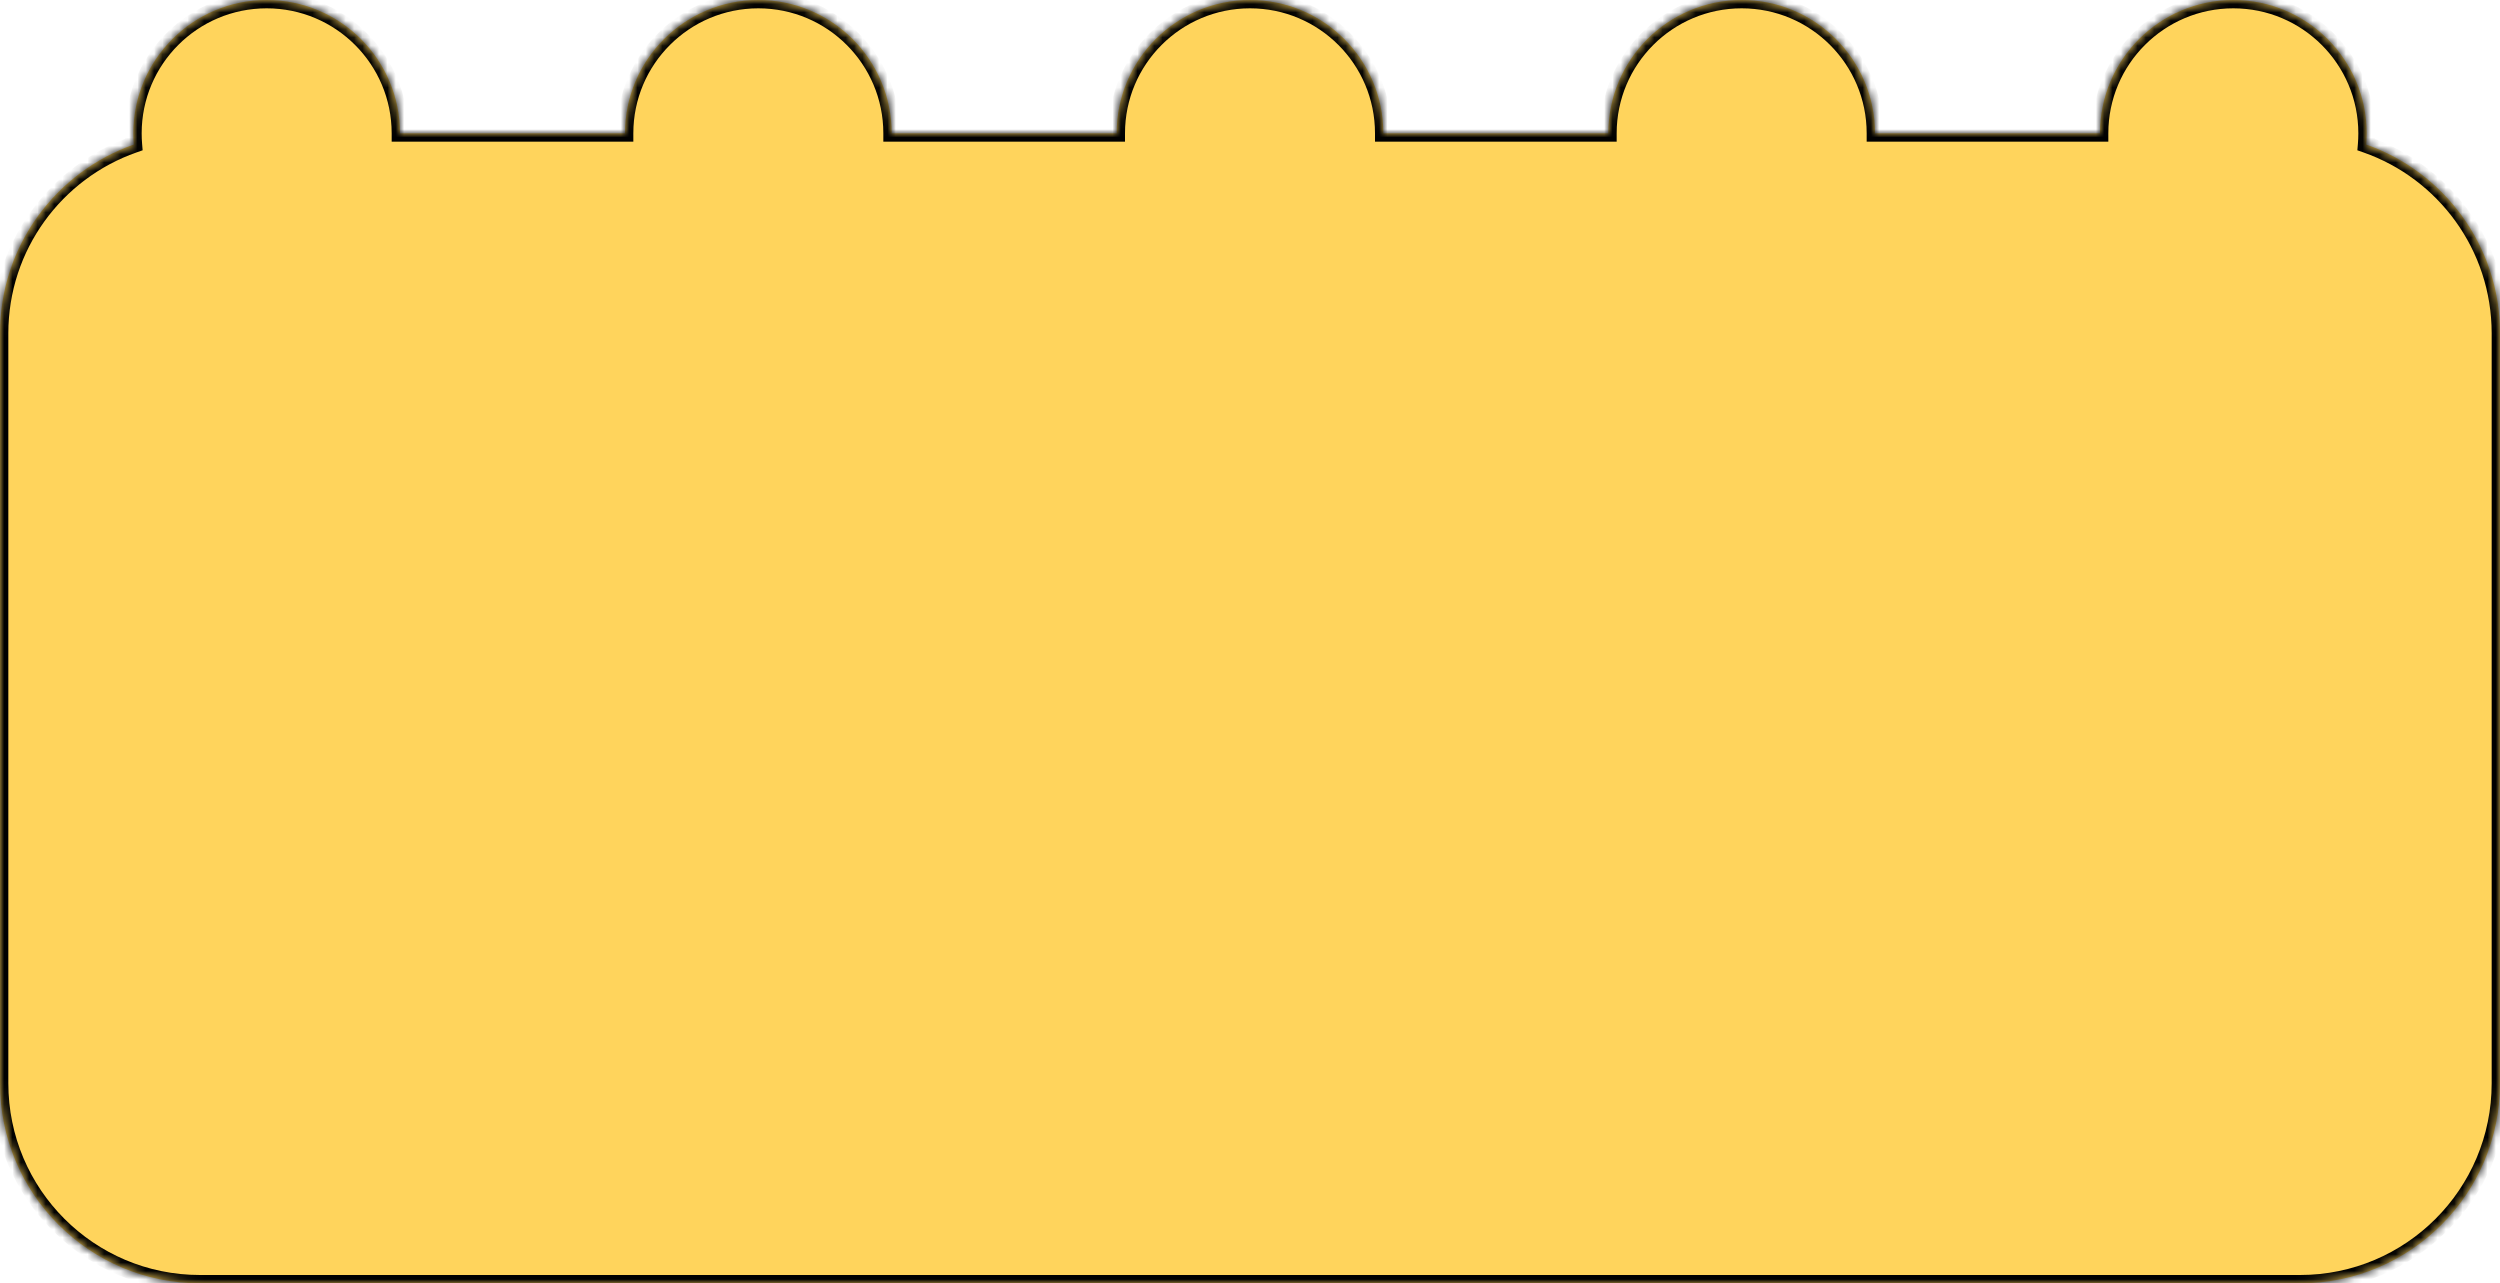 <?xml version="1.0" encoding="UTF-8"?> <svg xmlns="http://www.w3.org/2000/svg" width="300" height="154" viewBox="0 0 300 154" fill="none"><mask id="path-1-inside-1_141_564" fill="white"><path fill-rule="evenodd" clip-rule="evenodd" d="M48 16C48 7.163 40.837 0 32 0C23.163 0 16 7.163 16 16C16 16.453 16.019 16.902 16.056 17.346C6.705 20.625 0 29.529 0 40V130C0 143.255 10.745 154 24 154H276C289.255 154 300 143.255 300 130V40C300 29.529 293.295 20.625 283.944 17.346C283.981 16.902 284 16.453 284 16C284 7.163 276.837 0 268 0C259.163 0 252 7.163 252 16H225C225 7.163 217.837 0 209 0C200.163 0 193 7.163 193 16H166C166 7.163 158.837 0 150 0C141.163 0 134 7.163 134 16H107C107 7.163 99.837 0 91 0C82.163 0 75 7.163 75 16H48Z"></path></mask><path fill-rule="evenodd" clip-rule="evenodd" d="M48 16C48 7.163 40.837 0 32 0C23.163 0 16 7.163 16 16C16 16.453 16.019 16.902 16.056 17.346C6.705 20.625 0 29.529 0 40V130C0 143.255 10.745 154 24 154H276C289.255 154 300 143.255 300 130V40C300 29.529 293.295 20.625 283.944 17.346C283.981 16.902 284 16.453 284 16C284 7.163 276.837 0 268 0C259.163 0 252 7.163 252 16H225C225 7.163 217.837 0 209 0C200.163 0 193 7.163 193 16H166C166 7.163 158.837 0 150 0C141.163 0 134 7.163 134 16H107C107 7.163 99.837 0 91 0C82.163 0 75 7.163 75 16H48Z" fill="#FFD45C"></path><path d="M48 16H47V17H48V16ZM16.056 17.346L16.387 18.29L17.117 18.034L17.052 17.263L16.056 17.346ZM283.944 17.346L282.948 17.263L282.883 18.034L283.613 18.29L283.944 17.346ZM252 16V17H253V16H252ZM225 16H224V17H225V16ZM193 16V17H194V16H193ZM166 16H165V17H166V16ZM134 16V17H135V16H134ZM107 16H106V17H107V16ZM75 16V17H76V16H75ZM32 1C40.284 1 47 7.716 47 16H49C49 6.611 41.389 -1 32 -1V1ZM17 16C17 7.716 23.716 1 32 1V-1C22.611 -1 15 6.611 15 16H17ZM17.052 17.263C17.018 16.847 17 16.426 17 16H15C15 16.481 15.02 16.958 15.059 17.429L17.052 17.263ZM1 40C1 29.967 7.424 21.432 16.387 18.29L15.725 16.402C5.986 19.817 -1 29.092 -1 40H1ZM1 130V40H-1V130H1ZM24 153C11.297 153 1 142.703 1 130H-1C-1 143.807 10.193 155 24 155V153ZM276 153H24V155H276V153ZM299 130C299 142.703 288.703 153 276 153V155C289.807 155 301 143.807 301 130H299ZM299 40V130H301V40H299ZM283.613 18.29C292.576 21.432 299 29.967 299 40H301C301 29.092 294.014 19.817 284.275 16.402L283.613 18.29ZM283 16C283 16.426 282.982 16.847 282.948 17.263L284.941 17.429C284.98 16.958 285 16.481 285 16H283ZM268 1C276.284 1 283 7.716 283 16H285C285 6.611 277.389 -1 268 -1V1ZM253 16C253 7.716 259.716 1 268 1V-1C258.611 -1 251 6.611 251 16H253ZM225 17H252V15H225V17ZM209 1C217.284 1 224 7.716 224 16H226C226 6.611 218.389 -1 209 -1V1ZM194 16C194 7.716 200.716 1 209 1V-1C199.611 -1 192 6.611 192 16H194ZM166 17H193V15H166V17ZM150 1C158.284 1 165 7.716 165 16H167C167 6.611 159.389 -1 150 -1V1ZM135 16C135 7.716 141.716 1 150 1V-1C140.611 -1 133 6.611 133 16H135ZM107 17H134V15H107V17ZM91 1C99.284 1 106 7.716 106 16H108C108 6.611 100.389 -1 91 -1V1ZM76 16C76 7.716 82.716 1 91 1V-1C81.611 -1 74 6.611 74 16H76ZM48 17H75V15H48V17Z" fill="black" mask="url(#path-1-inside-1_141_564)"></path></svg> 